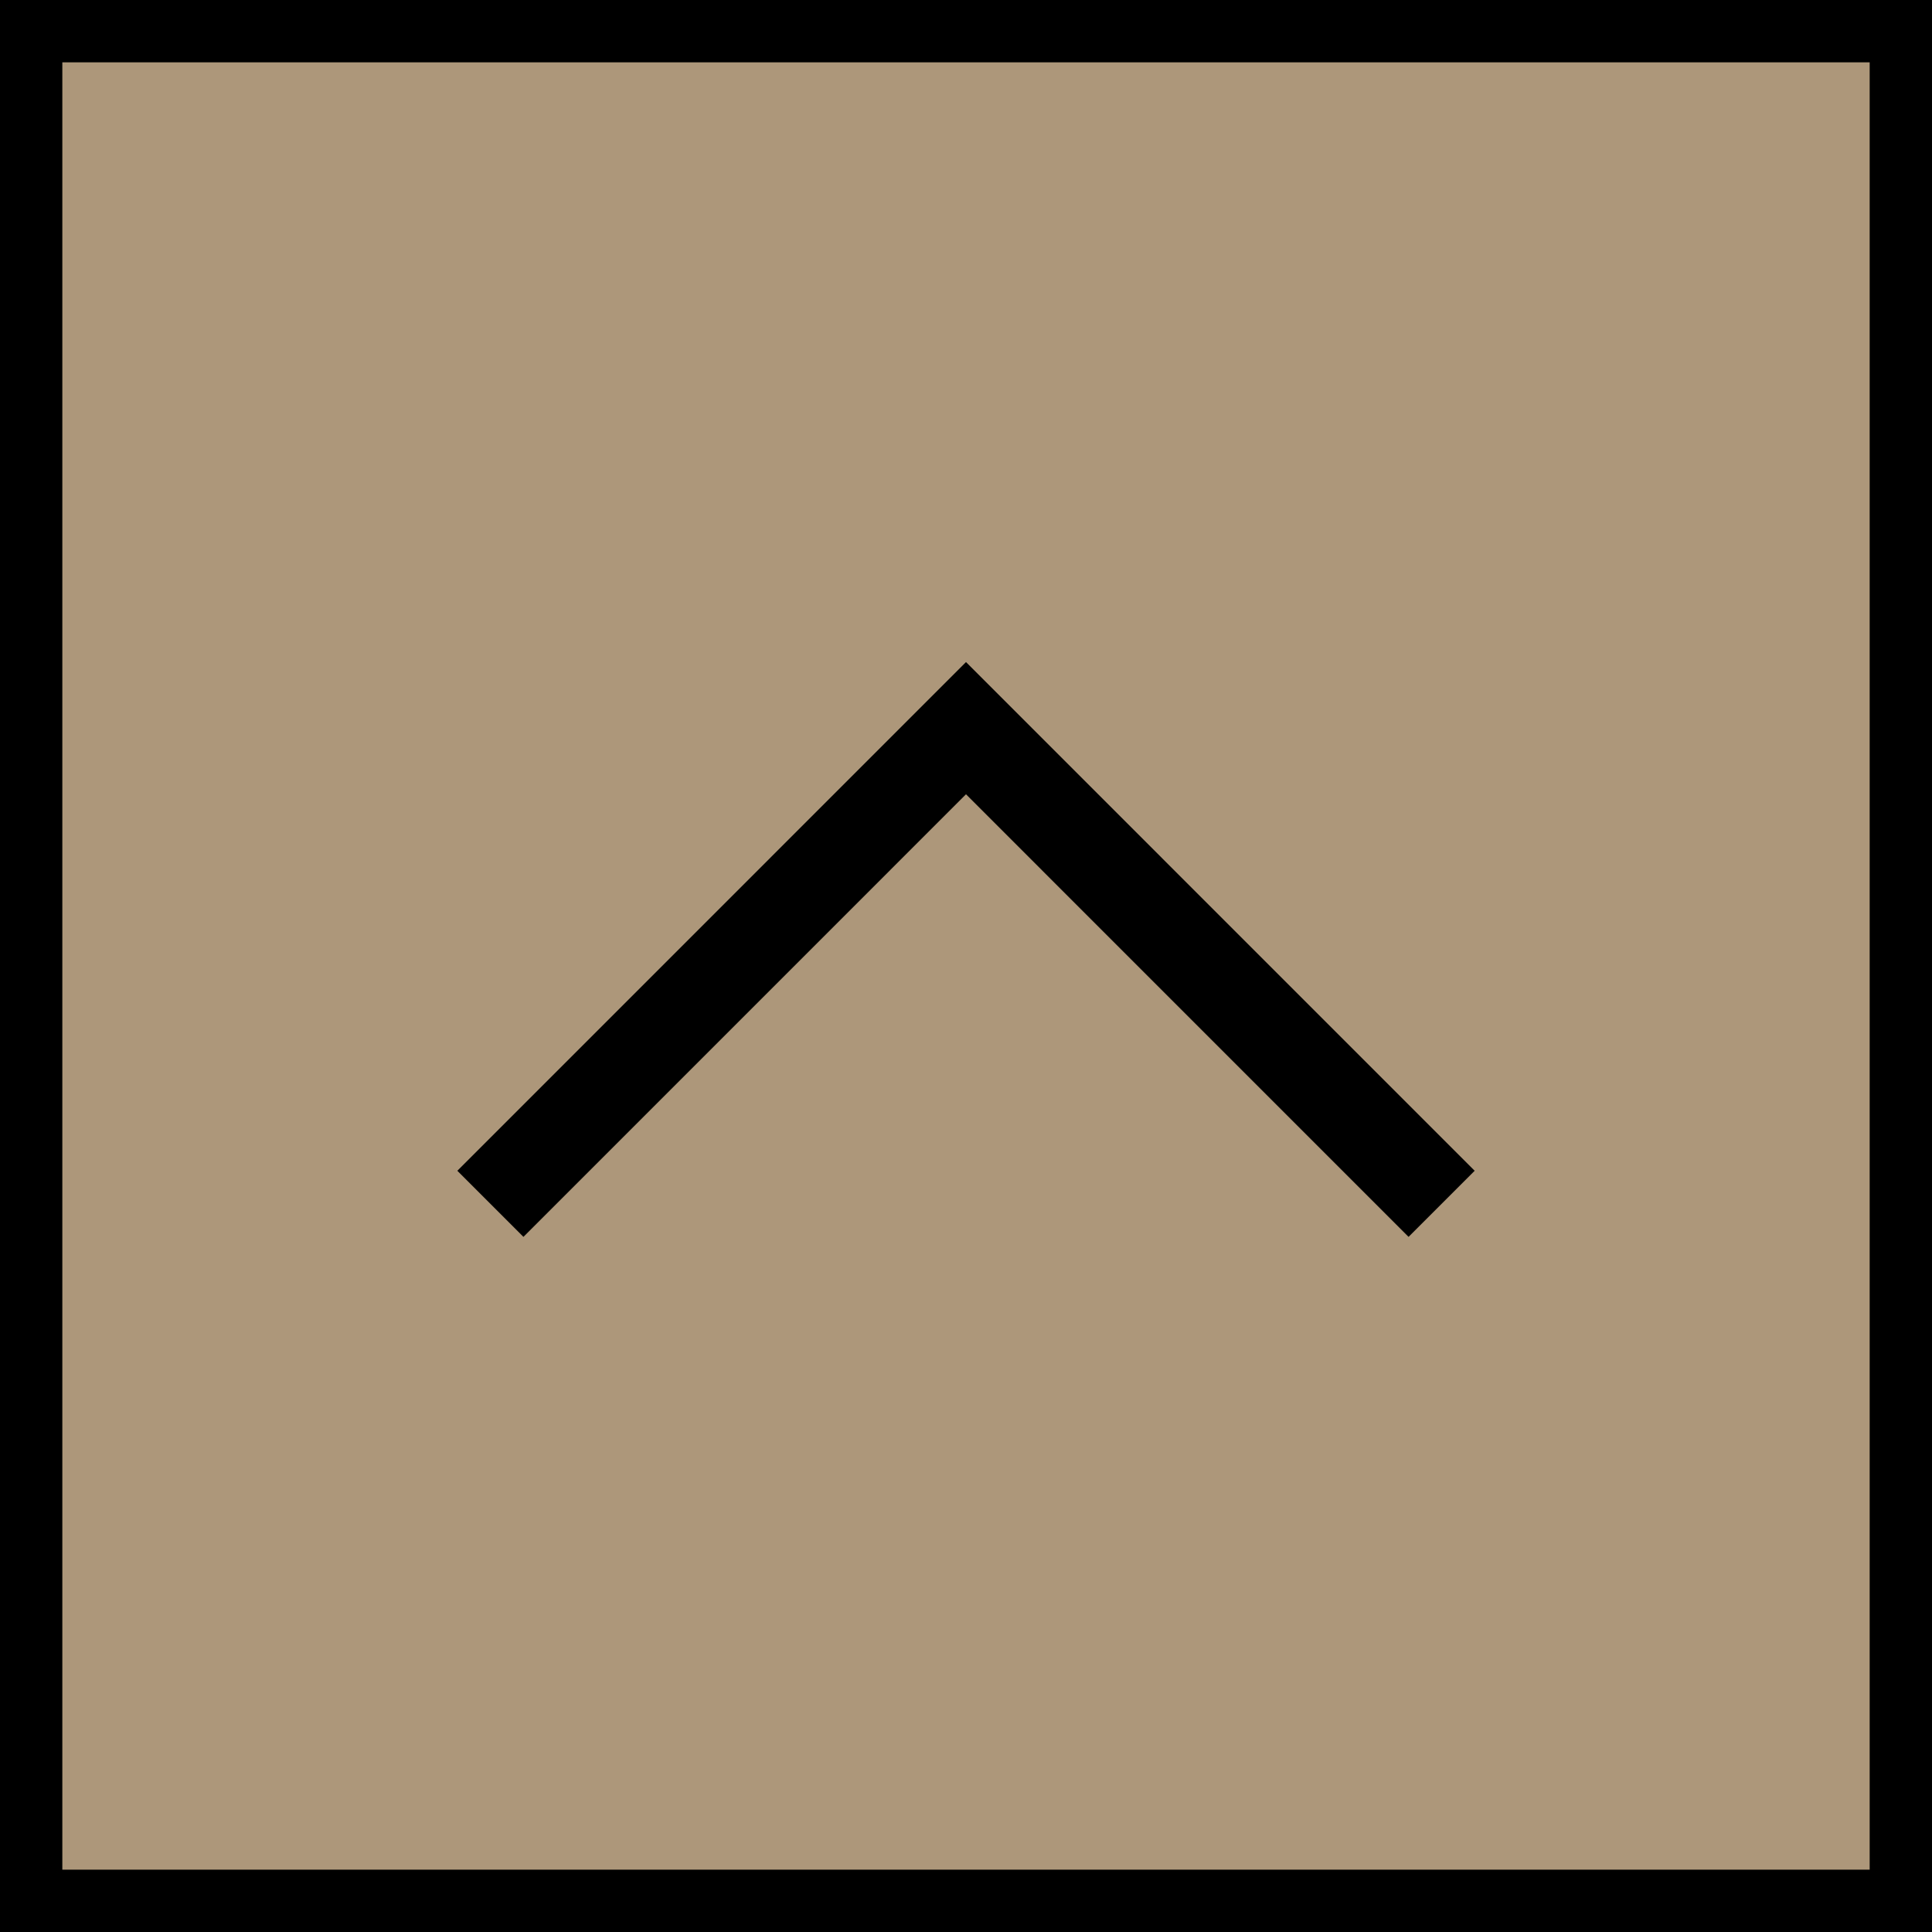 <svg xmlns="http://www.w3.org/2000/svg" width="62" height="62" viewBox="0 0 62 62">
  <g id="グループ_182" data-name="グループ 182" transform="translate(-1326.05 -7267.721)">
    <rect id="長方形_32" data-name="長方形 32" width="60" height="60" transform="translate(1327.05 7268.721)" fill="#ad977a" stroke="#000" stroke-width="2"/>
    <path id="パス_90" data-name="パス 90" d="M1338.737,9834.632,1354,9819.368l15.263,15.264" transform="translate(3.05 -2528.279)" fill="none" stroke="#000" stroke-miterlimit="10" stroke-width="3"/>
  </g>
</svg>
